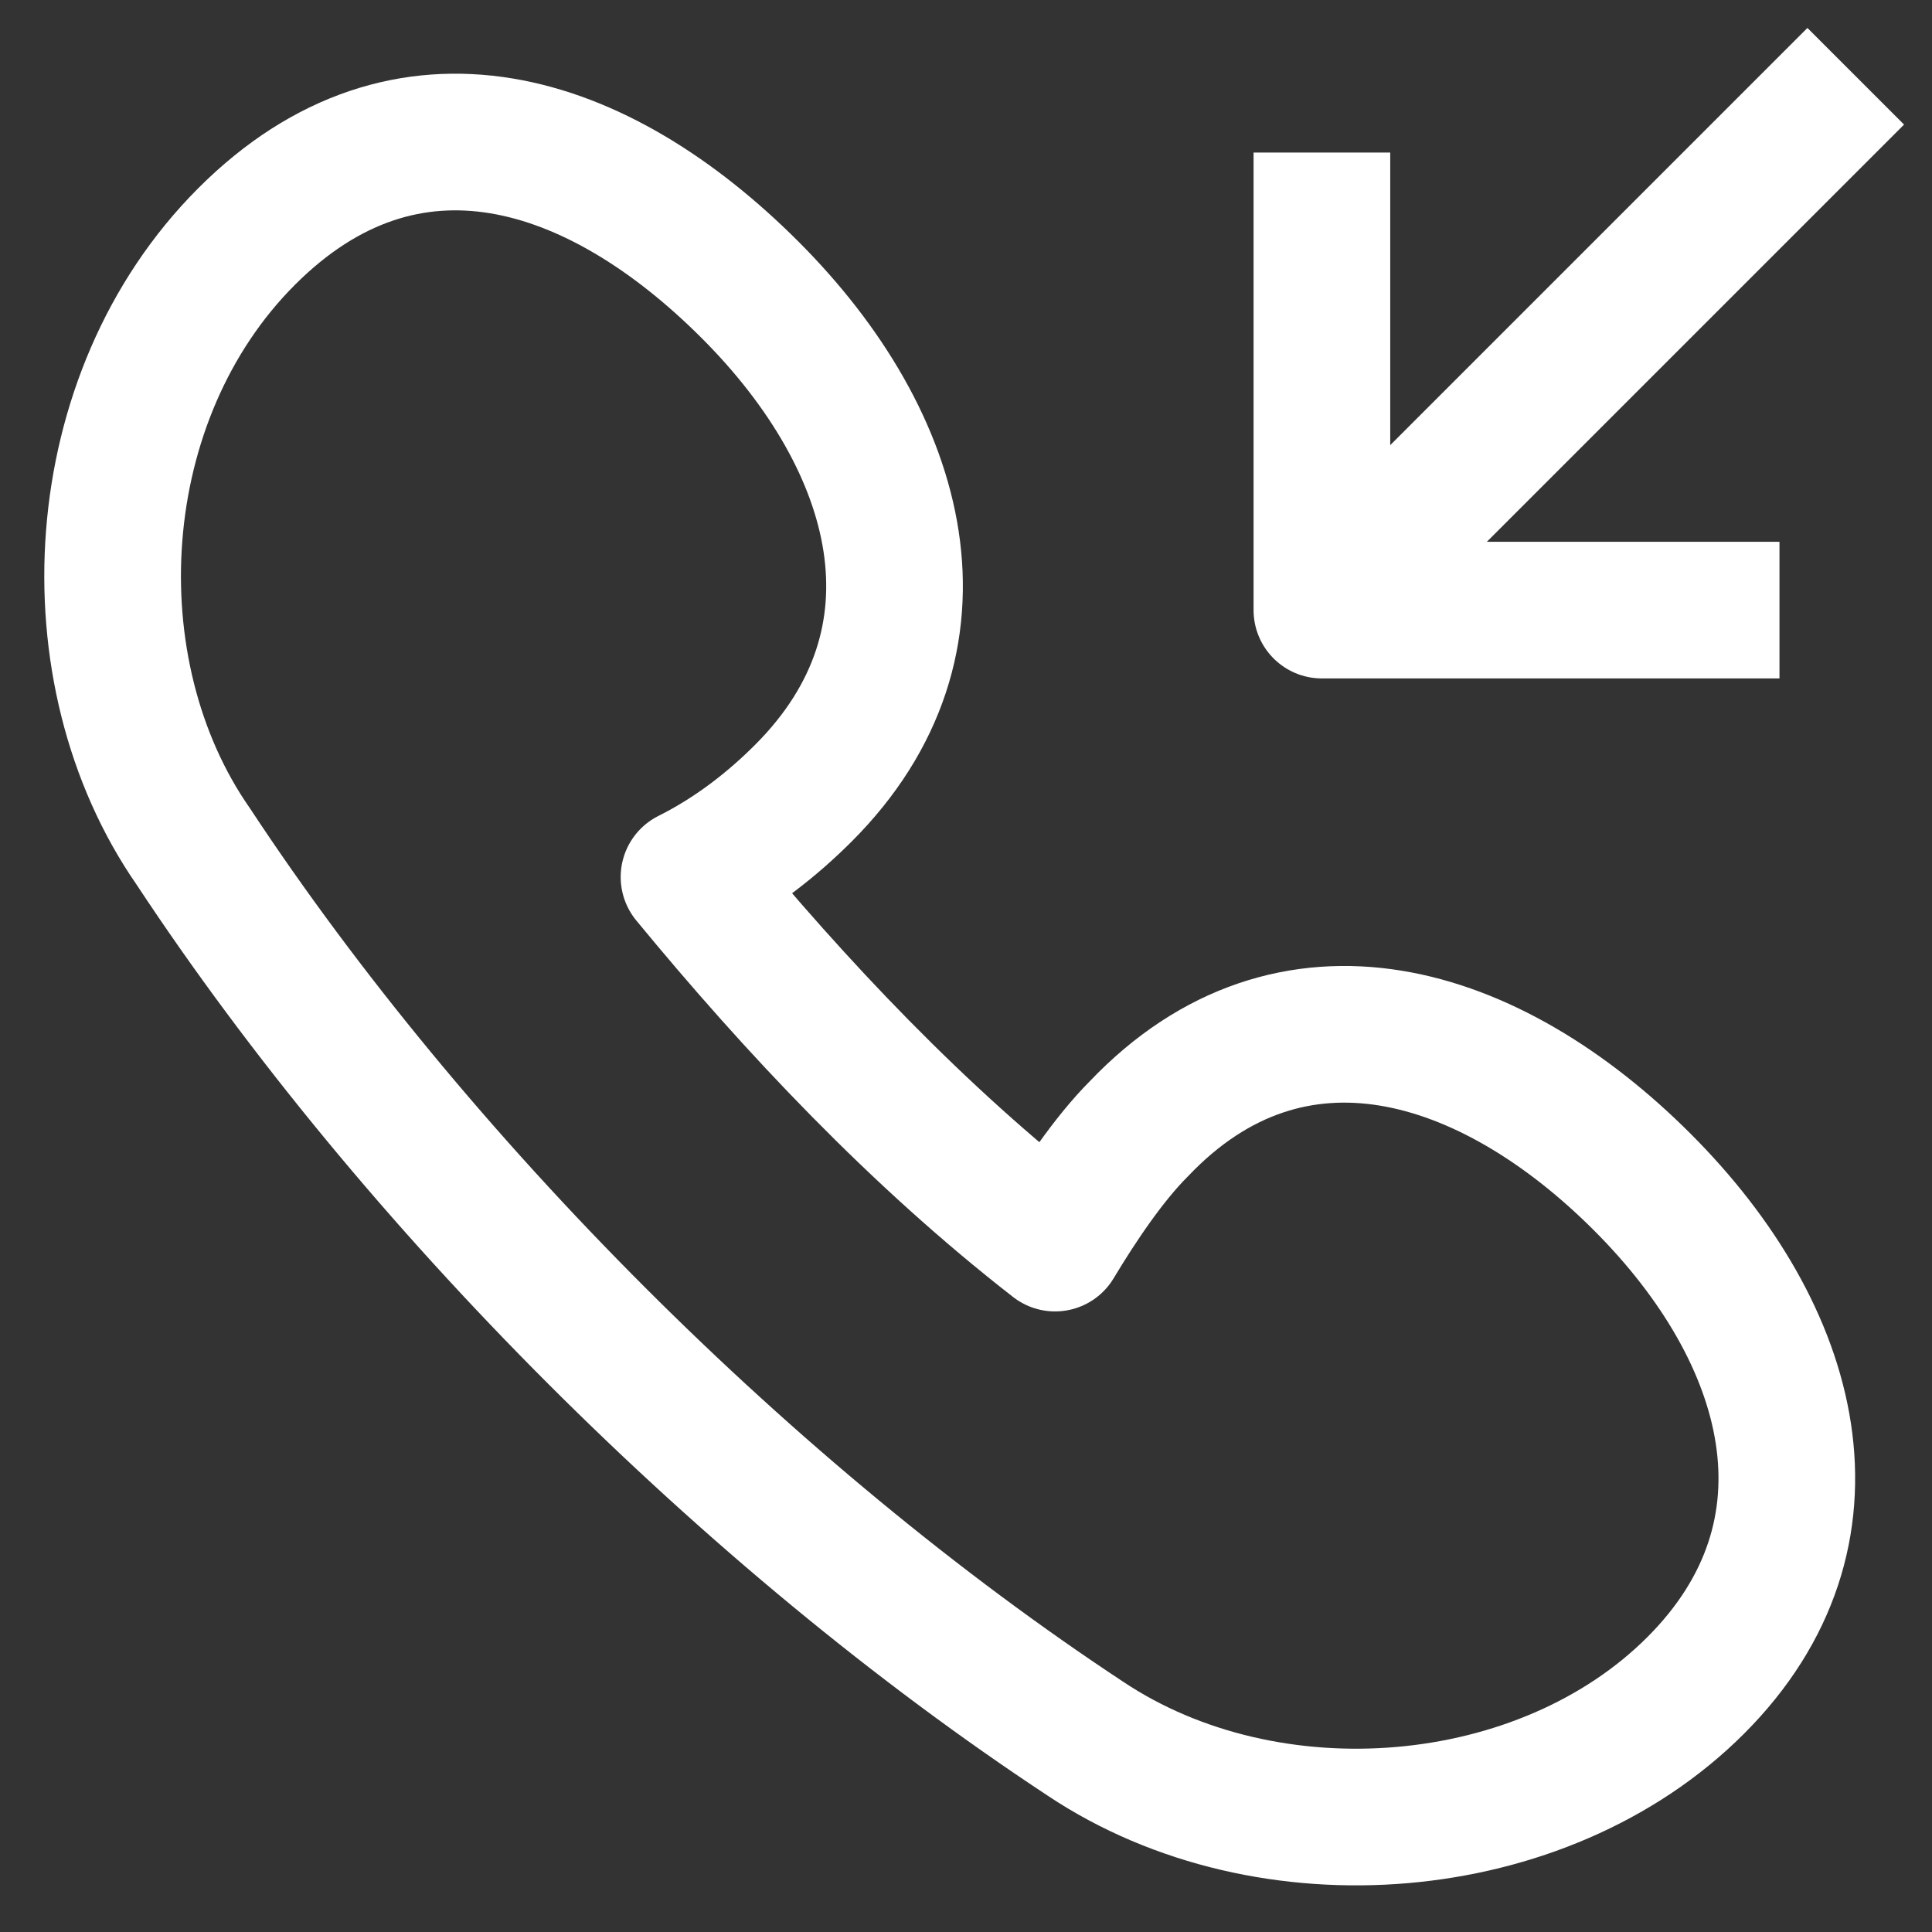 <svg width="19" height="19" viewBox="0 0 19 19" fill="none" xmlns="http://www.w3.org/2000/svg">
    <rect x="0" y="0" width="19" height="19" fill="#333333" stroke="none"/>
    <path
        d="M11.201 11.1C10.901 11.4 10.601 11.85 10.376 12.225C9.026 11.175 7.826 9.9 6.776 8.625C7.226 8.4 7.601 8.1 7.901 7.8C9.401 6.3 8.876 4.35 7.376 2.85C5.876 1.35 4.001 0.75 2.426 2.325C0.851 3.9 0.701 6.6 1.901 8.325C4.076 11.625 7.376 14.925 10.676 17.1C12.476 18.3 15.176 18.075 16.676 16.575C18.176 15.075 17.651 13.125 16.151 11.625C14.651 10.125 12.701 9.525 11.201 11.1Z"
        stroke="white" stroke-width="1.344" stroke-miterlimit="10" stroke-linejoin="round" />
    <path d="M17.5 6H13V1.5" stroke="white" stroke-width="1.344" stroke-miterlimit="10" stroke-linejoin="round" />
    <path d="M18.25 0.75L13 6" stroke="white" stroke-width="1.344" stroke-miterlimit="10" stroke-linejoin="round" />
</svg>